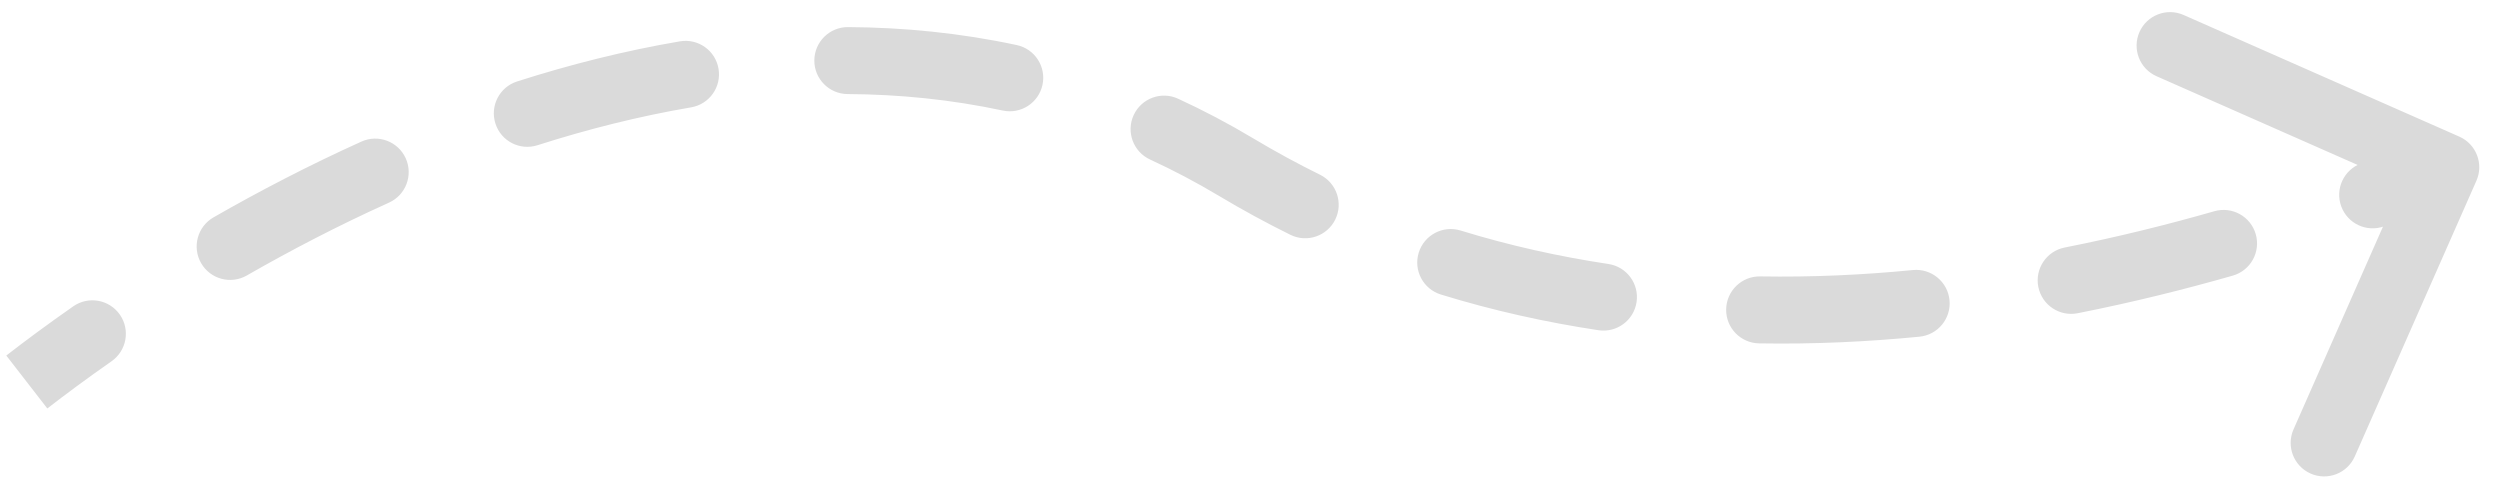 <svg width="112" height="22" viewBox="0 0 112 22" fill="none" xmlns="http://www.w3.org/2000/svg">
<path d="M55.386 7.492L56.156 6.205L55.386 7.492ZM110.943 8.098C111.278 7.34 110.934 6.454 110.176 6.12L97.825 0.671C97.067 0.336 96.181 0.68 95.847 1.438C95.513 2.195 95.856 3.081 96.614 3.415L107.593 8.259L102.749 19.238C102.415 19.996 102.758 20.881 103.516 21.216C104.274 21.55 105.16 21.207 105.494 20.449L110.943 8.098ZM4.998 16.184C5.677 15.709 5.843 14.774 5.369 14.095C4.894 13.416 3.959 13.25 3.28 13.725L4.139 14.954L4.998 16.184ZM9.564 9.739C8.846 10.151 8.597 11.068 9.009 11.787C9.421 12.505 10.338 12.754 11.056 12.342L10.31 11.04L9.564 9.739ZM17.427 9.078C18.182 8.737 18.517 7.848 18.177 7.093C17.836 6.338 16.947 6.002 16.192 6.343L16.809 7.71L17.427 9.078ZM23.166 3.649C22.377 3.901 21.942 4.746 22.195 5.535C22.447 6.324 23.291 6.759 24.08 6.506L23.623 5.078L23.166 3.649ZM30.963 4.809C31.78 4.67 32.329 3.896 32.19 3.079C32.051 2.262 31.276 1.713 30.46 1.852L30.712 3.331L30.963 4.809ZM37.99 1.214C37.162 1.21 36.487 1.878 36.482 2.707C36.478 3.535 37.146 4.21 37.974 4.214L37.982 2.714L37.99 1.214ZM44.923 4.952C45.733 5.126 46.53 4.61 46.704 3.8C46.877 2.989 46.361 2.192 45.551 2.019L45.237 3.485L44.923 4.952ZM52.778 4.422C52.026 4.075 51.135 4.405 50.788 5.157C50.442 5.91 50.771 6.801 51.524 7.147L52.151 5.784L52.778 4.422ZM57.81 10.519C58.553 10.886 59.452 10.58 59.819 9.837C60.185 9.094 59.88 8.195 59.137 7.828L58.474 9.174L57.81 10.519ZM65.434 10.327C64.642 10.084 63.803 10.528 63.559 11.32C63.315 12.112 63.76 12.951 64.552 13.195L64.993 11.761L65.434 10.327ZM71.612 14.794C72.431 14.917 73.195 14.353 73.318 13.534C73.442 12.714 72.877 11.95 72.058 11.827L71.835 13.31L71.612 14.794ZM78.857 12.383C78.029 12.369 77.346 13.029 77.332 13.858C77.317 14.686 77.978 15.369 78.806 15.383L78.831 13.883L78.857 12.383ZM85.99 15.084C86.815 15.004 87.418 14.27 87.338 13.446C87.257 12.621 86.523 12.018 85.699 12.098L85.845 13.591L85.99 15.084ZM92.497 11.089C91.684 11.25 91.156 12.039 91.316 12.851C91.477 13.664 92.265 14.193 93.078 14.033L92.788 12.561L92.497 11.089ZM100.029 12.348C100.825 12.12 101.286 11.289 101.058 10.493C100.83 9.696 100 9.235 99.204 9.463L99.616 10.905L100.029 12.348ZM105.784 7.319C105.005 7.602 104.603 8.462 104.886 9.241C105.169 10.02 106.029 10.422 106.808 10.139L106.296 8.729L105.784 7.319ZM1.201 17.114L2.12 18.299C2.925 17.675 3.89 16.958 4.998 16.184L4.139 14.954L3.28 13.725C2.13 14.528 1.124 15.275 0.282 15.928L1.201 17.114ZM10.31 11.04L11.056 12.342C13.009 11.222 15.146 10.107 17.427 9.078L16.809 7.71L16.192 6.343C13.813 7.417 11.589 8.578 9.564 9.739L10.31 11.04ZM23.623 5.078L24.08 6.506C26.308 5.794 28.613 5.21 30.963 4.809L30.712 3.331L30.46 1.852C27.954 2.279 25.512 2.899 23.166 3.649L23.623 5.078ZM37.982 2.714L37.974 4.214C40.284 4.227 42.608 4.457 44.923 4.952L45.237 3.485L45.551 2.019C43.02 1.477 40.489 1.228 37.99 1.214L37.982 2.714ZM52.151 5.784L51.524 7.147C52.56 7.624 53.592 8.167 54.616 8.779L55.386 7.492L56.156 6.205C55.04 5.537 53.913 4.944 52.778 4.422L52.151 5.784ZM55.386 7.492L54.616 8.779C55.672 9.411 56.738 9.99 57.81 10.519L58.474 9.174L59.137 7.828C58.137 7.335 57.142 6.795 56.156 6.205L55.386 7.492ZM64.993 11.761L64.552 13.195C66.909 13.92 69.27 14.441 71.612 14.794L71.835 13.31L72.058 11.827C69.854 11.495 67.639 11.006 65.434 10.327L64.993 11.761ZM78.831 13.883L78.806 15.383C81.263 15.425 83.668 15.311 85.99 15.084L85.845 13.591L85.699 12.098C83.479 12.315 81.189 12.423 78.857 12.383L78.831 13.883ZM92.788 12.561L93.078 14.033C95.565 13.541 97.898 12.957 100.029 12.348L99.616 10.905L99.204 9.463C97.142 10.053 94.891 10.617 92.497 11.089L92.788 12.561ZM106.296 8.729L106.808 10.139C108.095 9.671 109.208 9.242 110.113 8.891L109.571 7.492L109.029 6.094C108.127 6.443 107.039 6.863 105.784 7.319L106.296 8.729Z" fill="#DADADA"/>
</svg>
